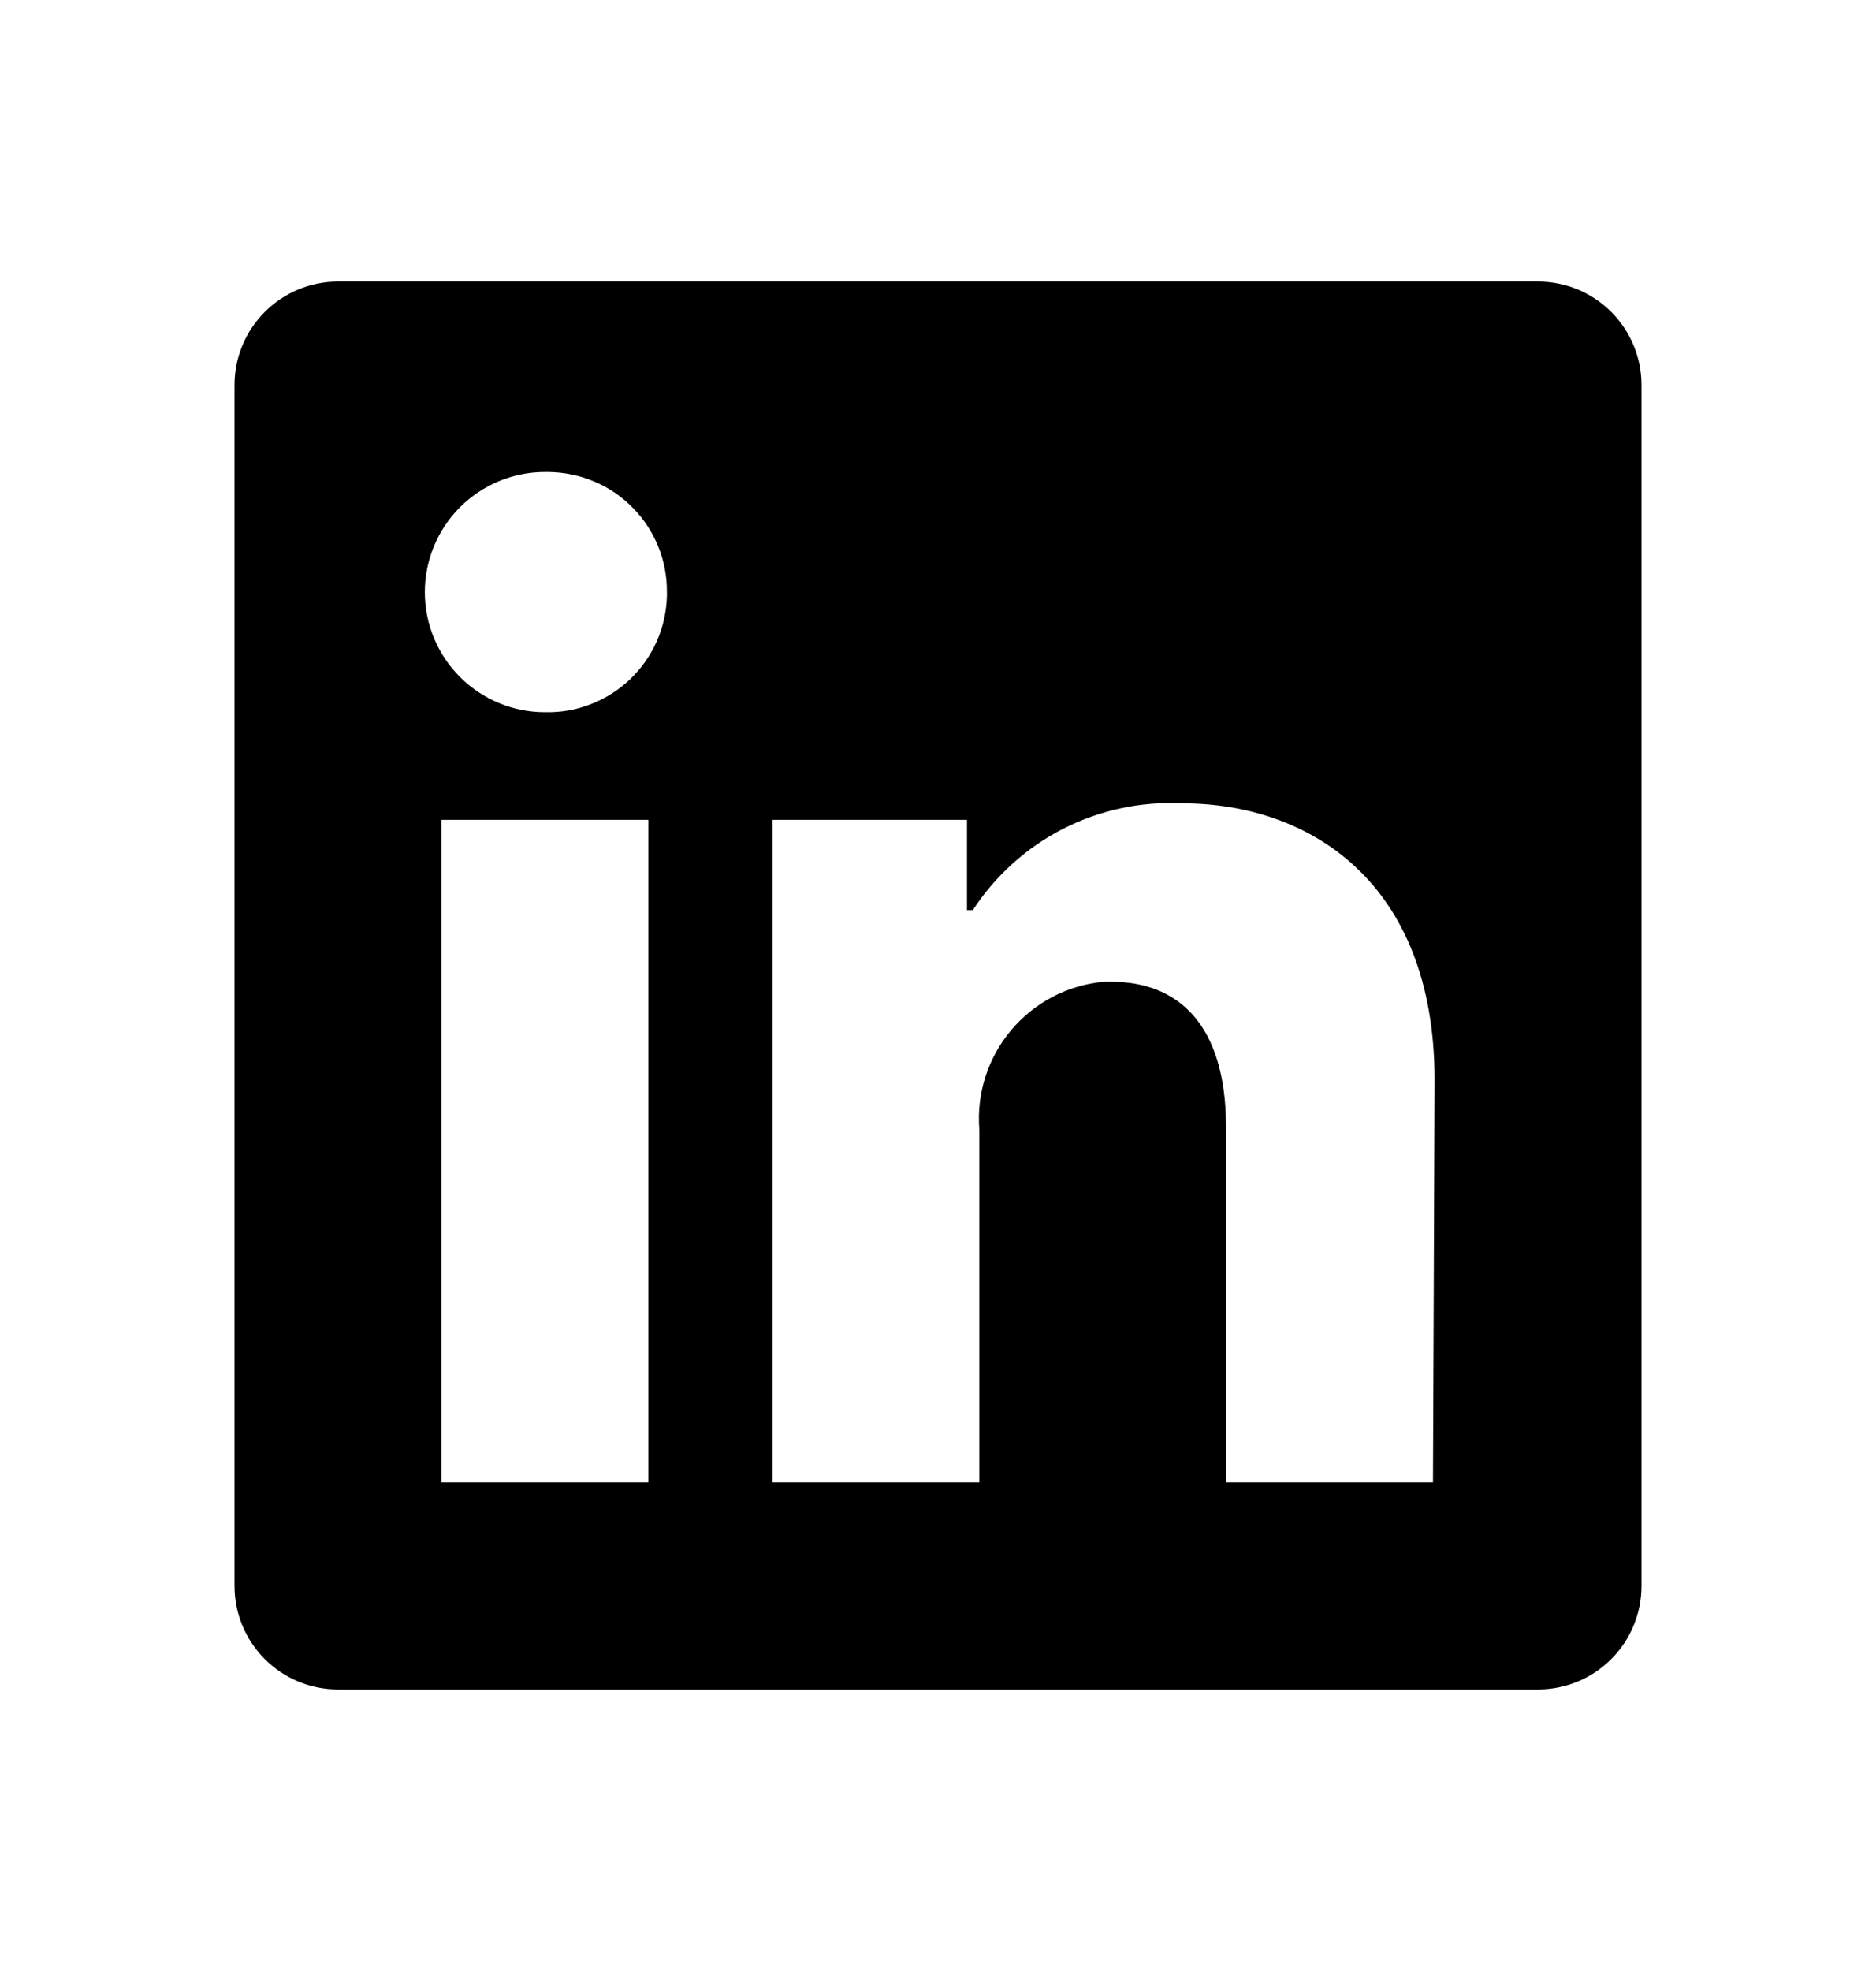 <?xml version="1.0" encoding="UTF-8"?> <svg xmlns="http://www.w3.org/2000/svg" width="20" height="21" viewBox="0 0 20 21" fill="none"><path d="M17.5 4.103V16.897C17.5 17.19 17.384 17.47 17.177 17.677C16.97 17.884 16.69 18 16.397 18H3.603C3.31 18 3.03 17.884 2.823 17.677C2.616 17.47 2.5 17.19 2.5 16.897V4.103C2.5 3.81 2.616 3.53 2.823 3.323C3.03 3.116 3.31 3 3.603 3H16.397C16.69 3 16.97 3.116 17.177 3.323C17.384 3.53 17.5 3.81 17.5 4.103ZM6.912 8.735H4.706V15.794H6.912V8.735ZM7.11 6.309C7.111 6.142 7.08 5.977 7.017 5.822C6.954 5.667 6.862 5.527 6.744 5.408C6.627 5.289 6.488 5.194 6.334 5.13C6.18 5.065 6.015 5.031 5.849 5.029H5.809C5.47 5.029 5.144 5.164 4.904 5.404C4.664 5.644 4.529 5.97 4.529 6.309C4.529 6.648 4.664 6.974 4.904 7.213C5.144 7.453 5.47 7.588 5.809 7.588C5.976 7.592 6.142 7.564 6.297 7.503C6.453 7.443 6.596 7.353 6.716 7.238C6.837 7.123 6.934 6.985 7.002 6.832C7.069 6.68 7.106 6.515 7.11 6.349V6.309ZM15.294 11.506C15.294 9.384 13.944 8.559 12.603 8.559C12.164 8.537 11.727 8.63 11.335 8.83C10.943 9.03 10.611 9.329 10.371 9.697H10.309V8.735H8.235V15.794H10.441V12.04C10.409 11.655 10.53 11.274 10.778 10.978C11.026 10.682 11.38 10.496 11.765 10.46H11.848C12.55 10.46 13.071 10.902 13.071 12.013V15.794H15.277L15.294 11.506Z" fill="black"></path></svg> 